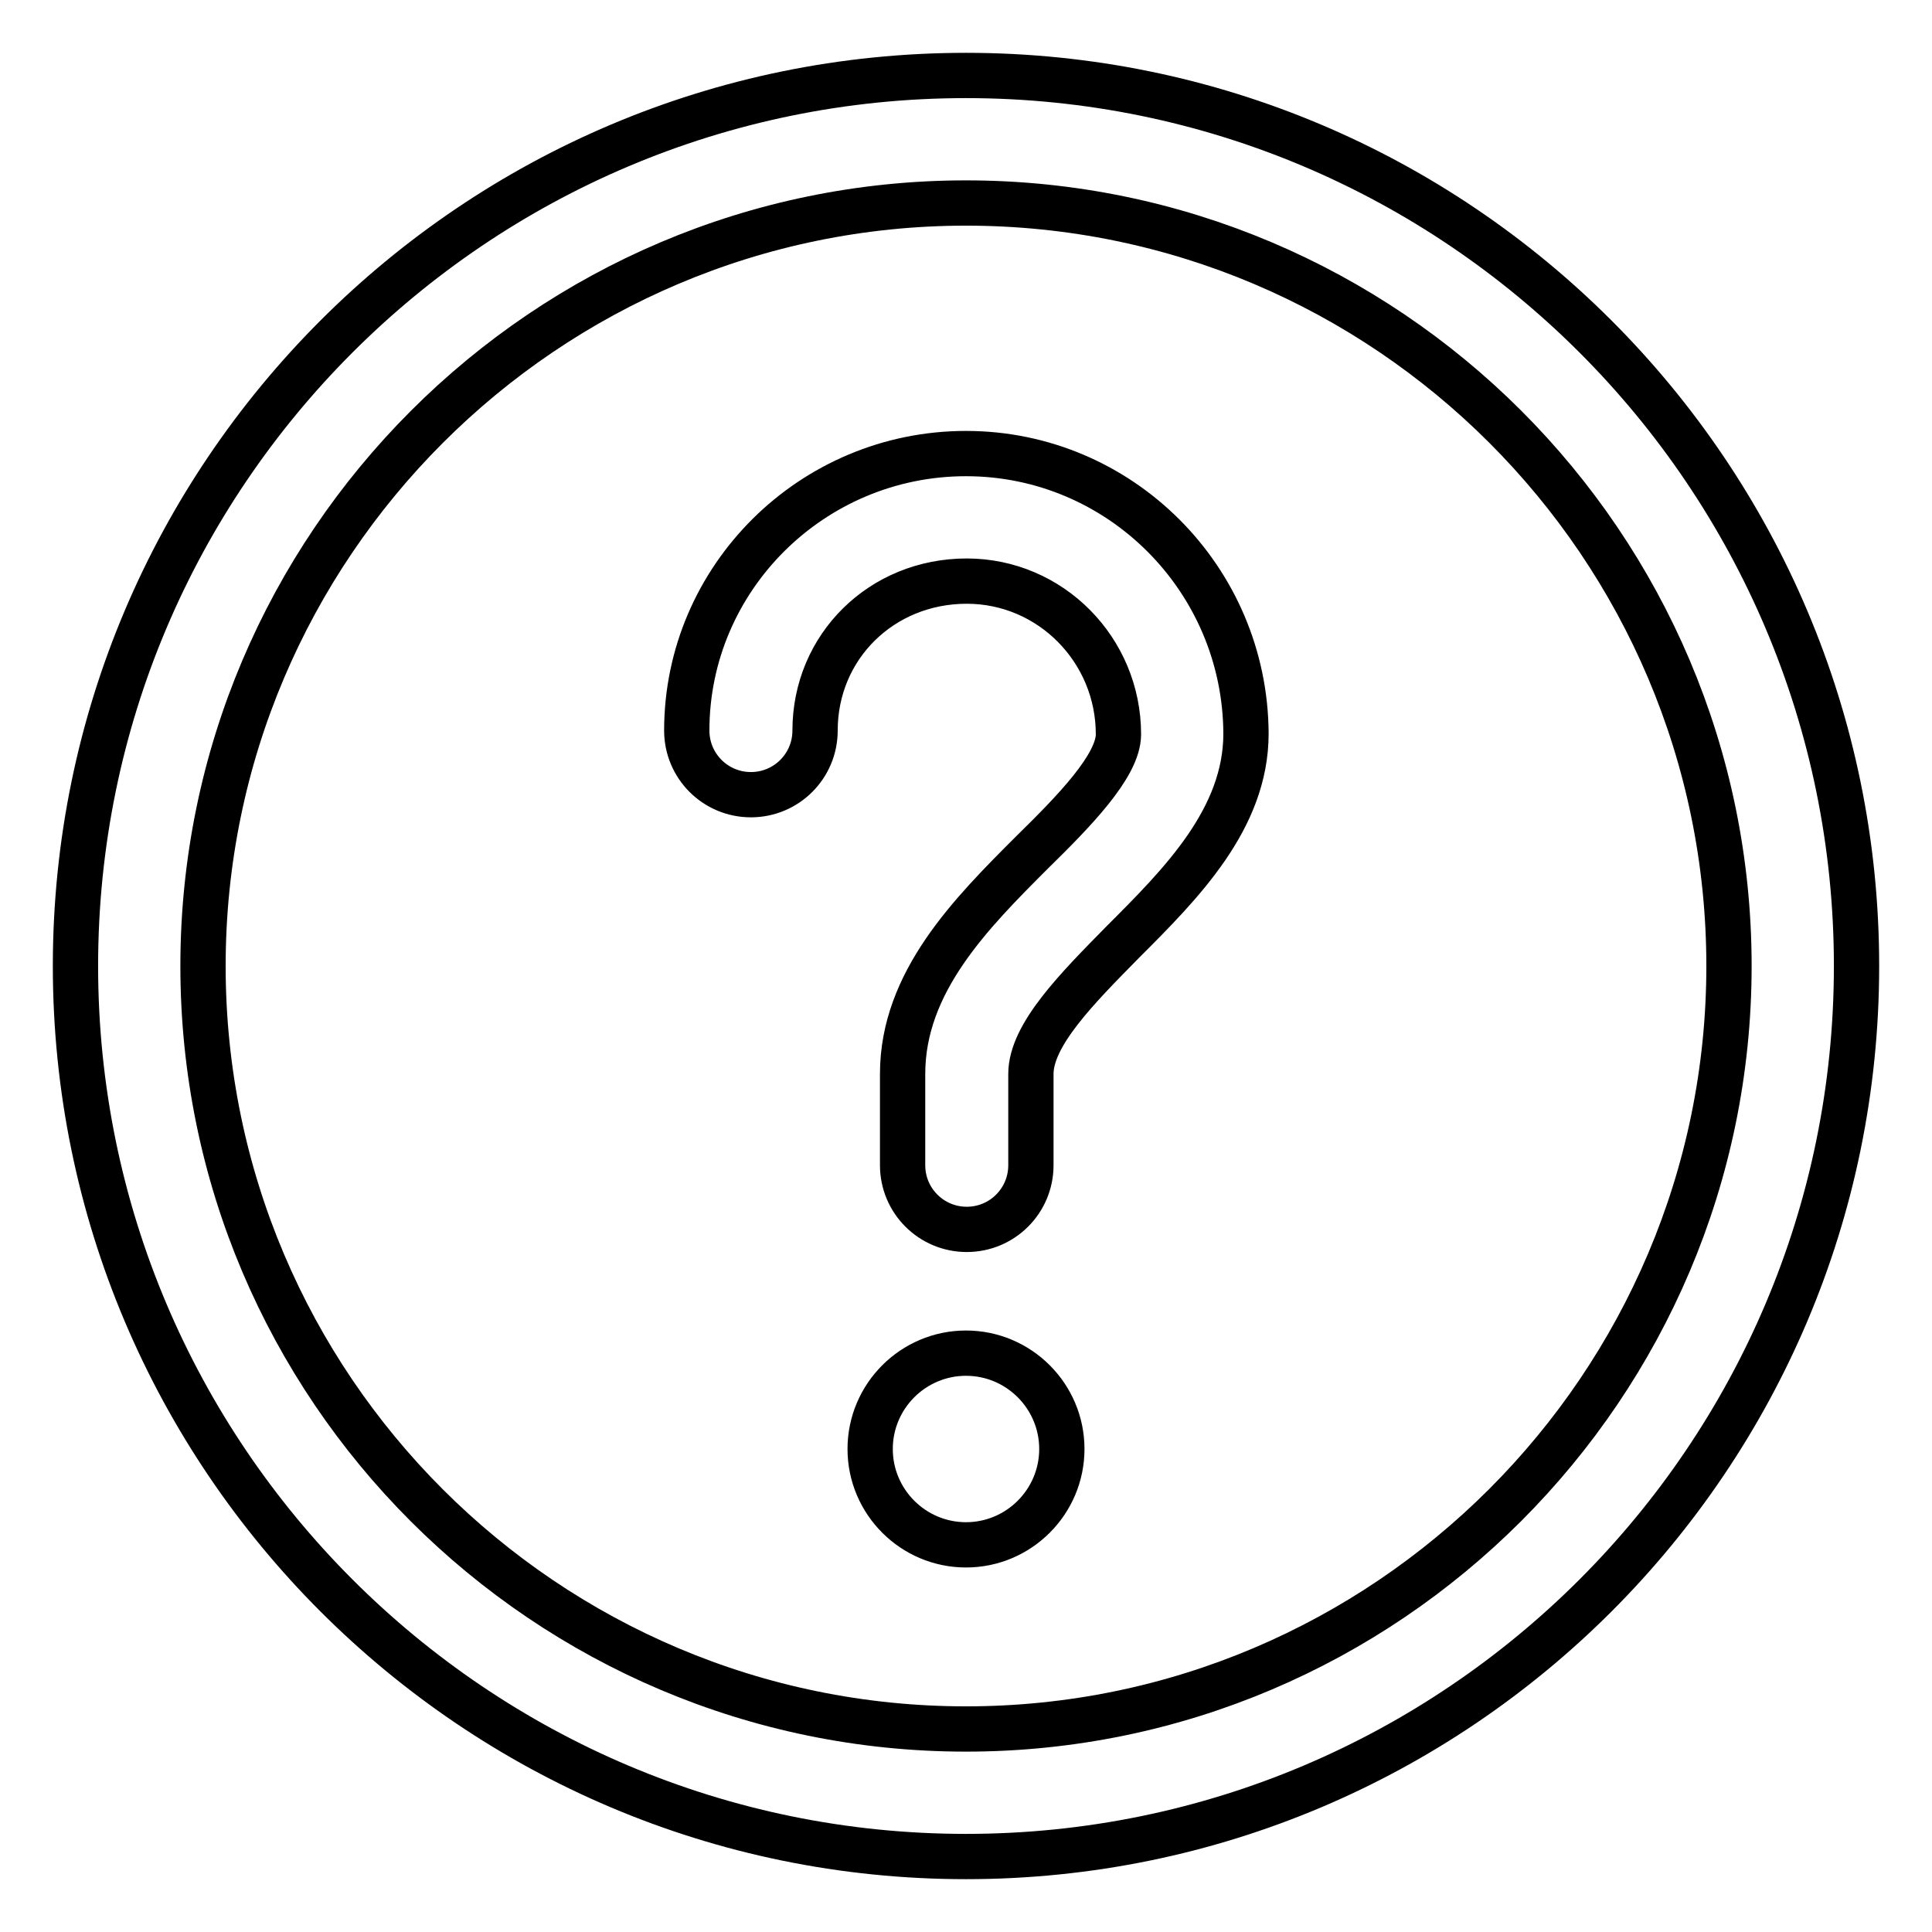 <?xml version="1.0" encoding="utf-8"?>
<!-- Svg Vector Icons : http://www.onlinewebfonts.com/icon -->
<!DOCTYPE svg PUBLIC "-//W3C//DTD SVG 1.1//EN" "http://www.w3.org/Graphics/SVG/1.1/DTD/svg11.dtd">
<svg version="1.1" xmlns="http://www.w3.org/2000/svg" xmlns:xlink="http://www.w3.org/1999/xlink" x="0px" y="0px" viewBox="0 0 256 256" enable-background="new 0 0 256 256" xml:space="preserve">
<g> <path stroke-width="6" fill-opacity="0" stroke="#000000"  d="M128,10C62.9,10,10,62.9,10,128c0,65.1,52.9,118,118,118c65.1,0,118-52.9,118-118C246,62.9,193.1,10,128,10 z M128,229.1c-55.7,0-101.1-45.3-101.1-101.1C26.9,72.3,72.3,26.9,128,26.9c55.7,0,101.1,45.3,101.1,101.1 C229.1,183.7,183.7,229.1,128,229.1z M128,60.1c-20.4,0-37,16.5-37,36.7c0,4.7,3.8,8.5,8.5,8.5c4.7,0,8.5-3.8,8.5-8.5 c0-11.1,8.8-19.8,20.1-19.8c11.1,0,20.1,9.1,20.1,20.3c0,4.2-6,10.3-11.4,15.6c-8.1,8.1-17.2,17.2-17.2,29.4v12.1 c0,4.7,3.8,8.5,8.5,8.5c4.7,0,8.5-3.8,8.5-8.5v-12.1c0-5.2,6.2-11.4,12.2-17.5c7.7-7.7,16.3-16.3,16.3-27.6 C165,76.7,148.4,60.1,128,60.1z M115.3,192c0,7,5.7,12.7,12.7,12.7s12.7-5.7,12.7-12.7c0-7-5.7-12.7-12.7-12.7S115.3,185,115.3,192 z"/></g>
</svg>